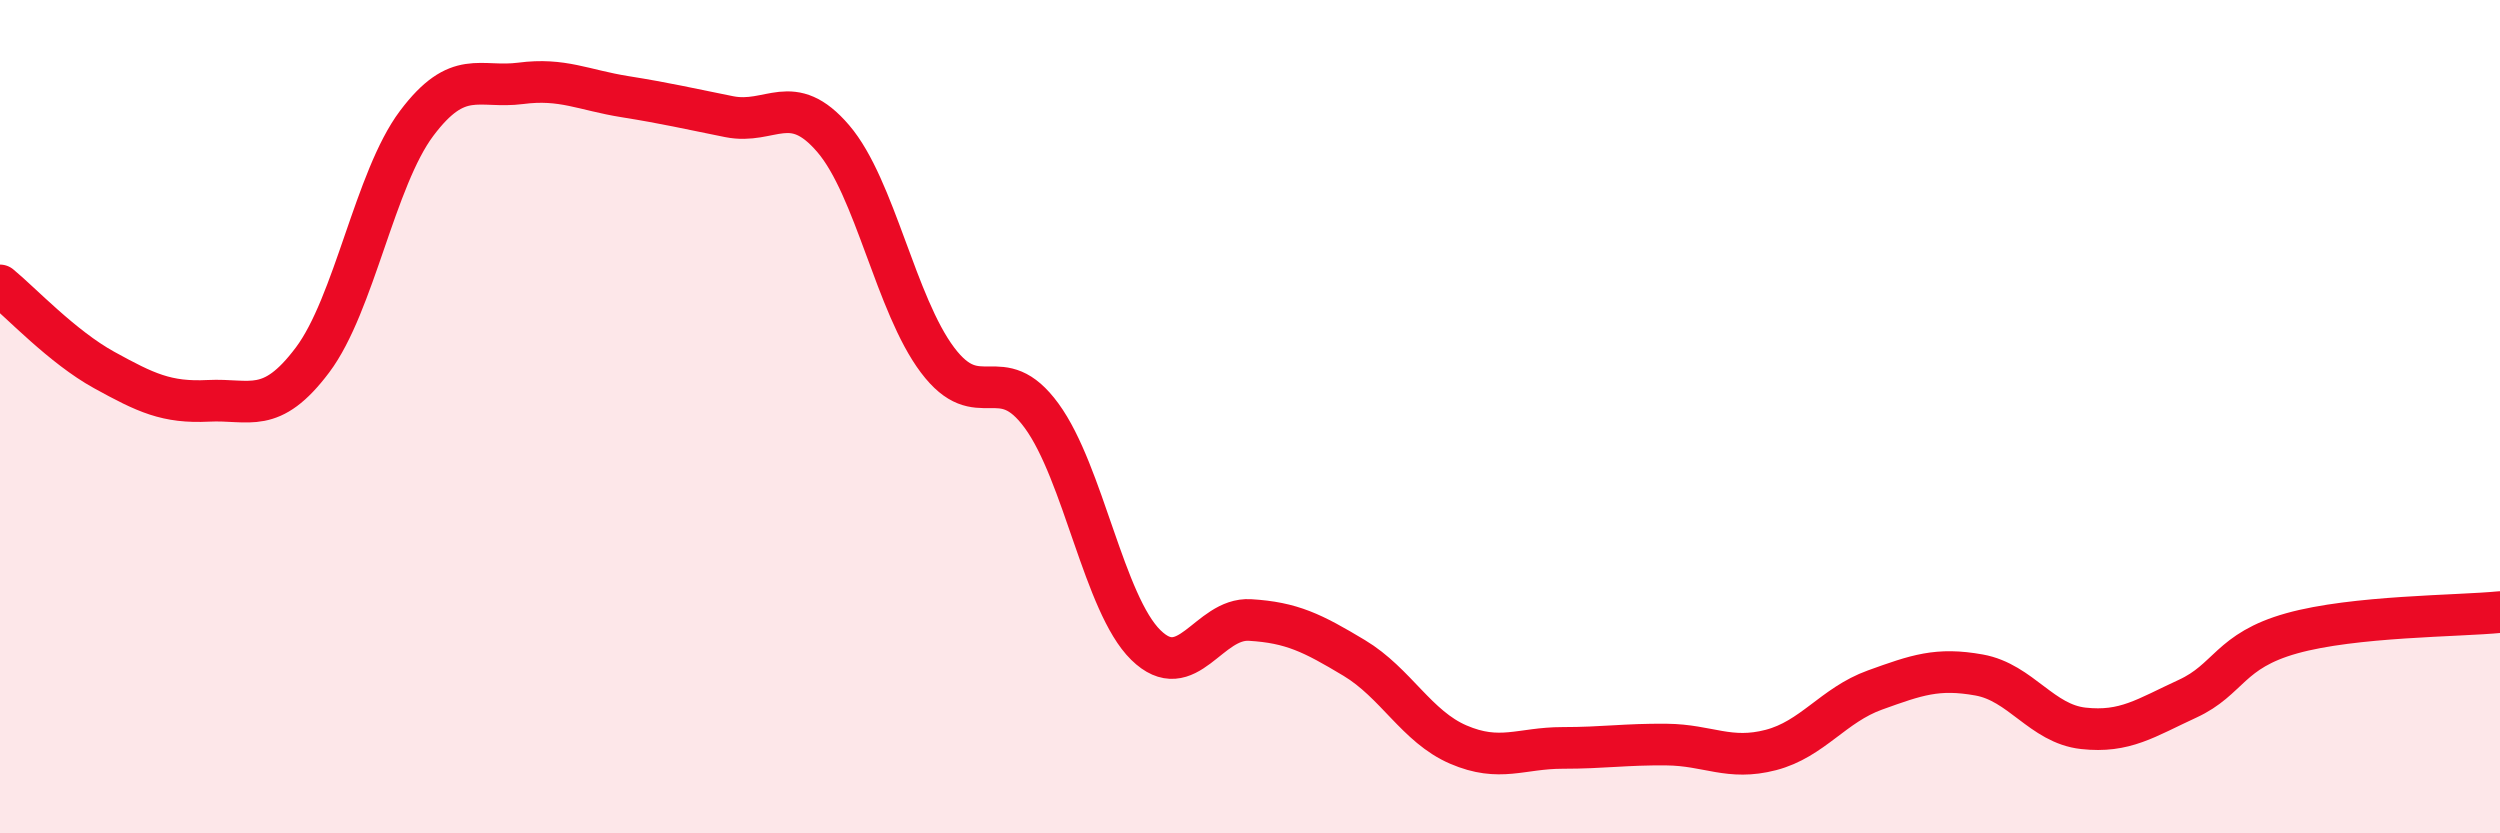 
    <svg width="60" height="20" viewBox="0 0 60 20" xmlns="http://www.w3.org/2000/svg">
      <path
        d="M 0,6.85 C 0.5,7.26 1.5,8.33 2.5,8.88 C 3.5,9.43 4,9.67 5,9.62 C 6,9.57 6.5,9.97 7.5,8.64 C 8.5,7.31 9,4.29 10,2.96 C 11,1.63 11.5,2.13 12.5,2 C 13.5,1.87 14,2.16 15,2.32 C 16,2.48 16.5,2.6 17.5,2.8 C 18.5,3 19,2.16 20,3.33 C 21,4.5 21.5,7.31 22.5,8.64 C 23.5,9.97 24,8.61 25,9.98 C 26,11.35 26.5,14.5 27.5,15.48 C 28.5,16.46 29,14.82 30,14.88 C 31,14.94 31.5,15.19 32.5,15.79 C 33.5,16.39 34,17.44 35,17.87 C 36,18.3 36.5,17.95 37.5,17.95 C 38.5,17.95 39,17.86 40,17.87 C 41,17.88 41.5,18.26 42.5,18 C 43.5,17.74 44,16.92 45,16.56 C 46,16.2 46.5,16.02 47.5,16.2 C 48.5,16.38 49,17.37 50,17.48 C 51,17.59 51.5,17.23 52.5,16.77 C 53.5,16.31 53.5,15.62 55,15.2 C 56.5,14.78 59,14.79 60,14.69L60 20L0 20Z"
        fill="#EB0A25"
        opacity="0.1"
        stroke-linecap="round"
        stroke-linejoin="round"
      />
      <path
        d="M 0,6.85 C 0.5,7.26 1.5,8.33 2.5,8.88 C 3.5,9.43 4,9.67 5,9.62 C 6,9.57 6.5,9.97 7.5,8.64 C 8.5,7.31 9,4.29 10,2.96 C 11,1.63 11.5,2.13 12.5,2 C 13.5,1.87 14,2.16 15,2.32 C 16,2.48 16.5,2.6 17.5,2.8 C 18.5,3 19,2.16 20,3.33 C 21,4.5 21.5,7.31 22.5,8.64 C 23.5,9.97 24,8.61 25,9.98 C 26,11.35 26.5,14.5 27.5,15.48 C 28.5,16.46 29,14.82 30,14.88 C 31,14.94 31.5,15.19 32.5,15.79 C 33.5,16.39 34,17.44 35,17.87 C 36,18.3 36.5,17.95 37.5,17.95 C 38.5,17.95 39,17.86 40,17.87 C 41,17.88 41.5,18.26 42.5,18 C 43.5,17.74 44,16.92 45,16.56 C 46,16.2 46.5,16.02 47.5,16.2 C 48.5,16.38 49,17.37 50,17.48 C 51,17.59 51.5,17.23 52.5,16.77 C 53.5,16.31 53.5,15.62 55,15.2 C 56.5,14.78 59,14.79 60,14.69"
        stroke="#EB0A25"
        stroke-width="1"
        fill="none"
        stroke-linecap="round"
        stroke-linejoin="round"
      />
    </svg>
  